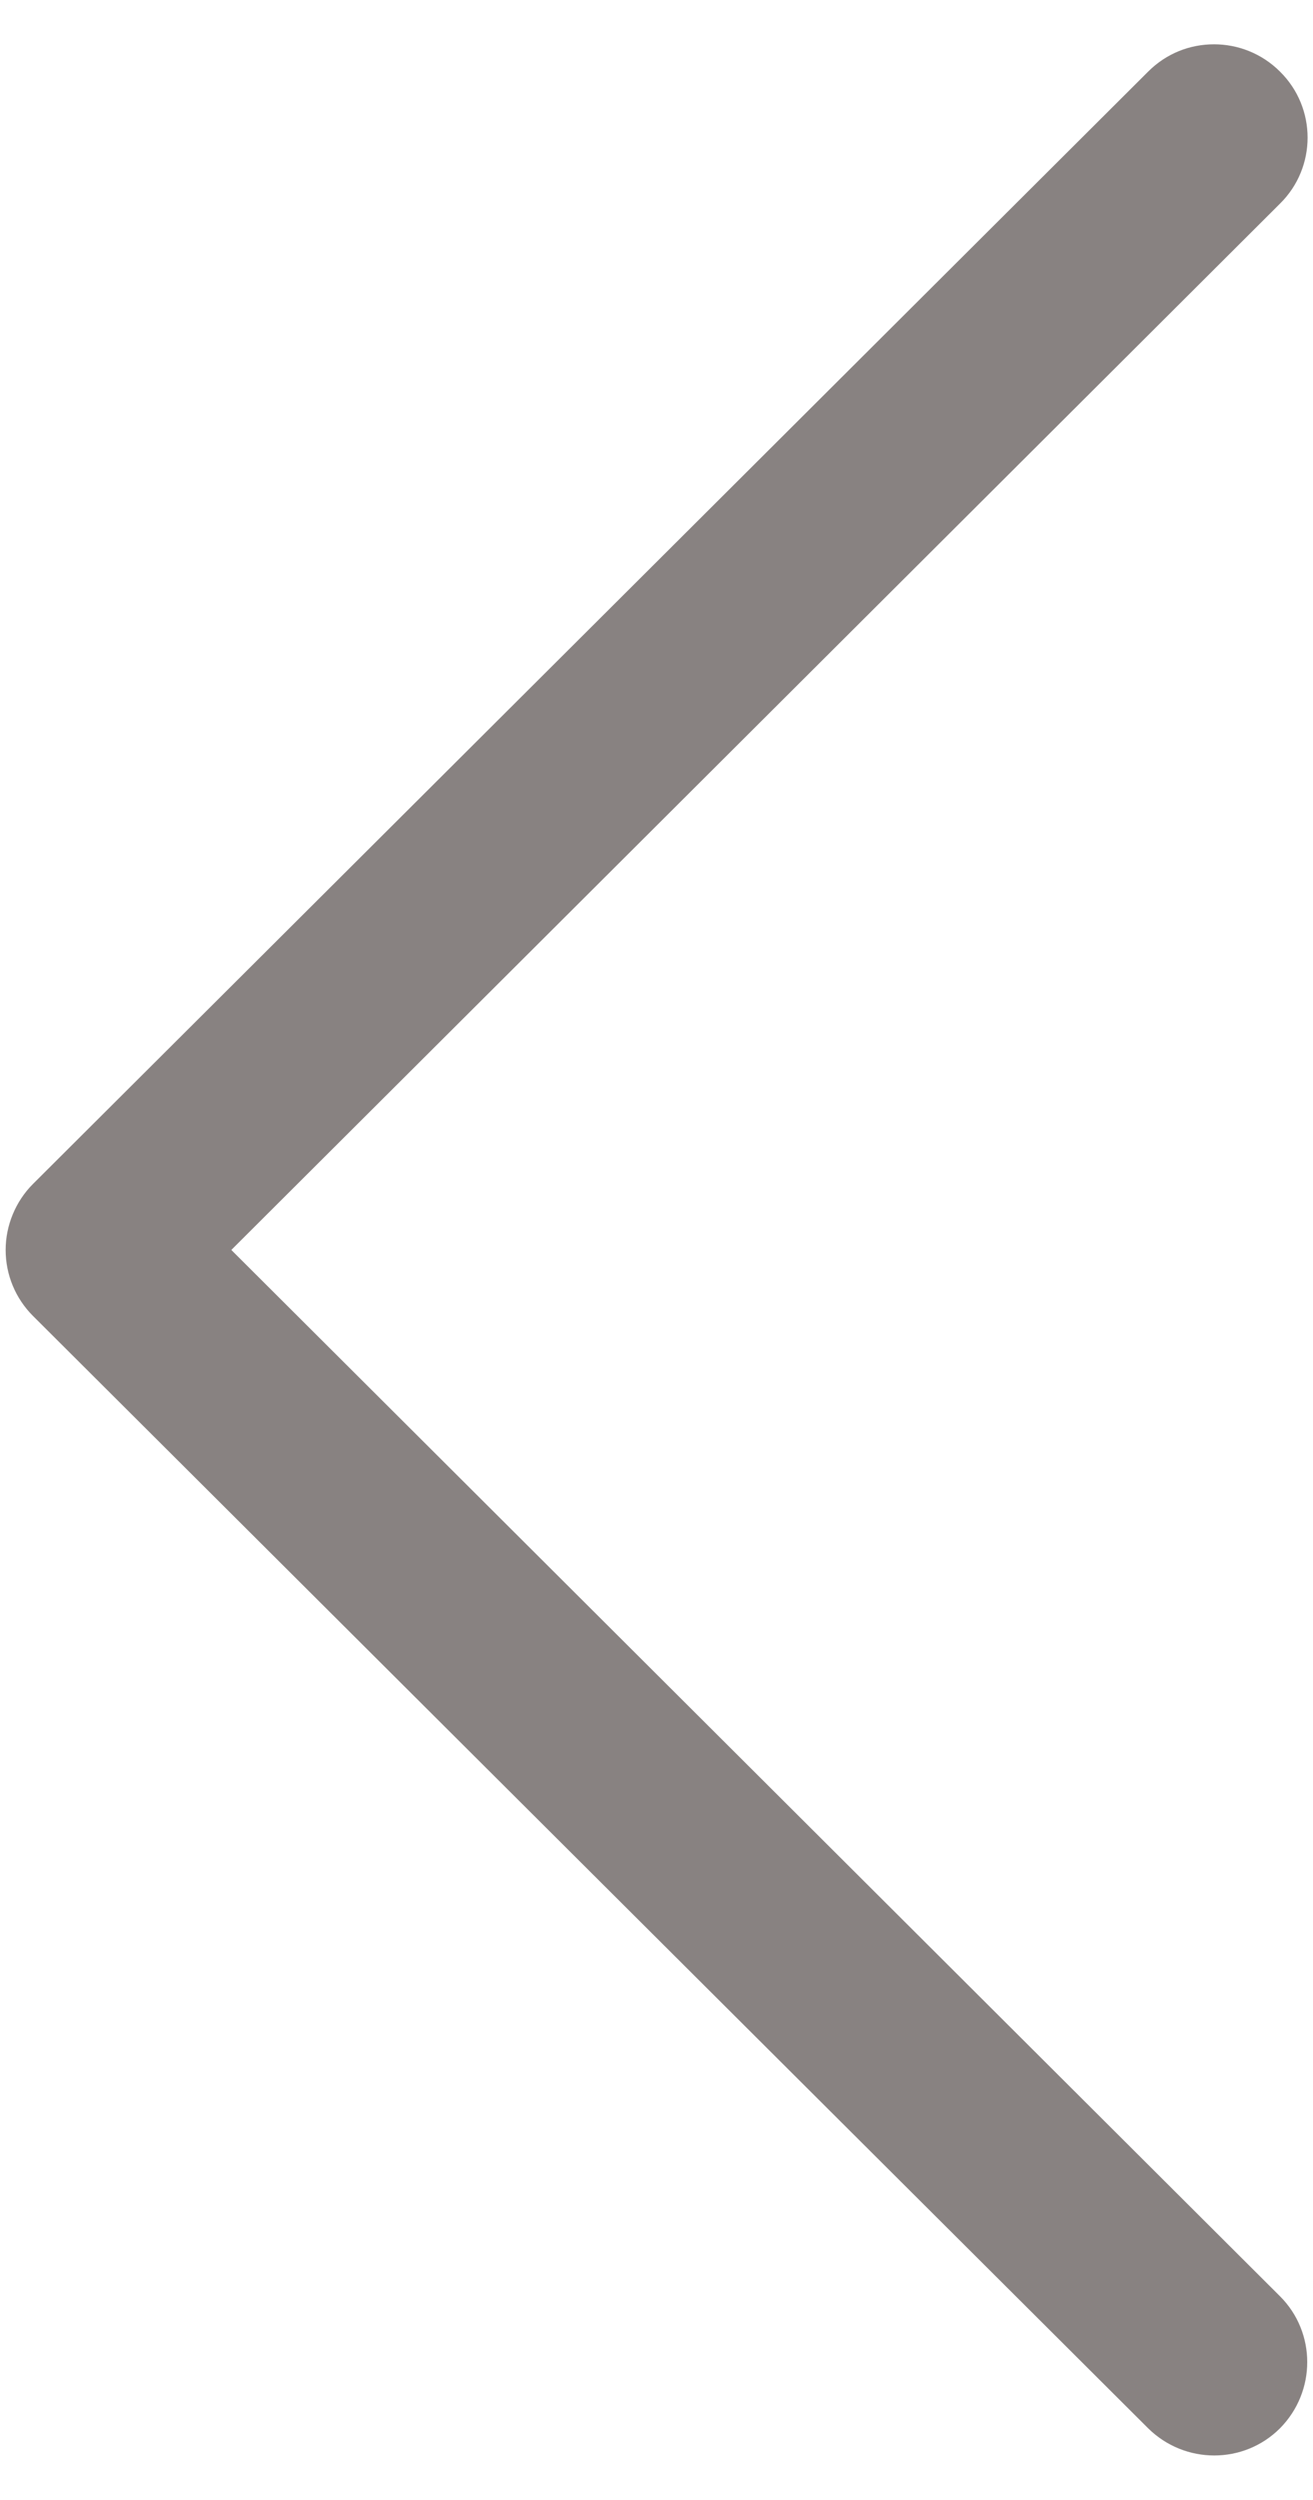 <?xml version="1.0" encoding="utf-8"?>
<!-- Generator: Adobe Illustrator 16.0.0, SVG Export Plug-In . SVG Version: 6.00 Build 0)  -->
<!DOCTYPE svg PUBLIC "-//W3C//DTD SVG 1.1//EN" "http://www.w3.org/Graphics/SVG/1.1/DTD/svg11.dtd">
<svg version="1.1" id="Layer_1" xmlns="http://www.w3.org/2000/svg" xmlns:xlink="http://www.w3.org/1999/xlink" x="0px" y="0px"
	 width="278.7px" height="530.4px" viewBox="0 0 278.7 530.4" style="enable-background:new 0 0 278.7 530.4;" xml:space="preserve"
	>
<g>
	<g>
		<path style="fill:#888281;" d="M7,279.2l236.7,236c7.8,7.7,20.3,7.7,28,0c7.7-7.8,7.7-20.3,0-28l-222.6-222l222.6-222
			c7.8-7.7,7.8-20.3,0-28c-3.9-3.9-9-5.8-14-5.8c-5.1,0-10.1,1.9-14,5.8L7,251.2c-3.7,3.7-5.8,8.8-5.8,14
			C1.2,270.5,3.3,275.5,7,279.2z"/>
	</g>
</g>
</svg>
